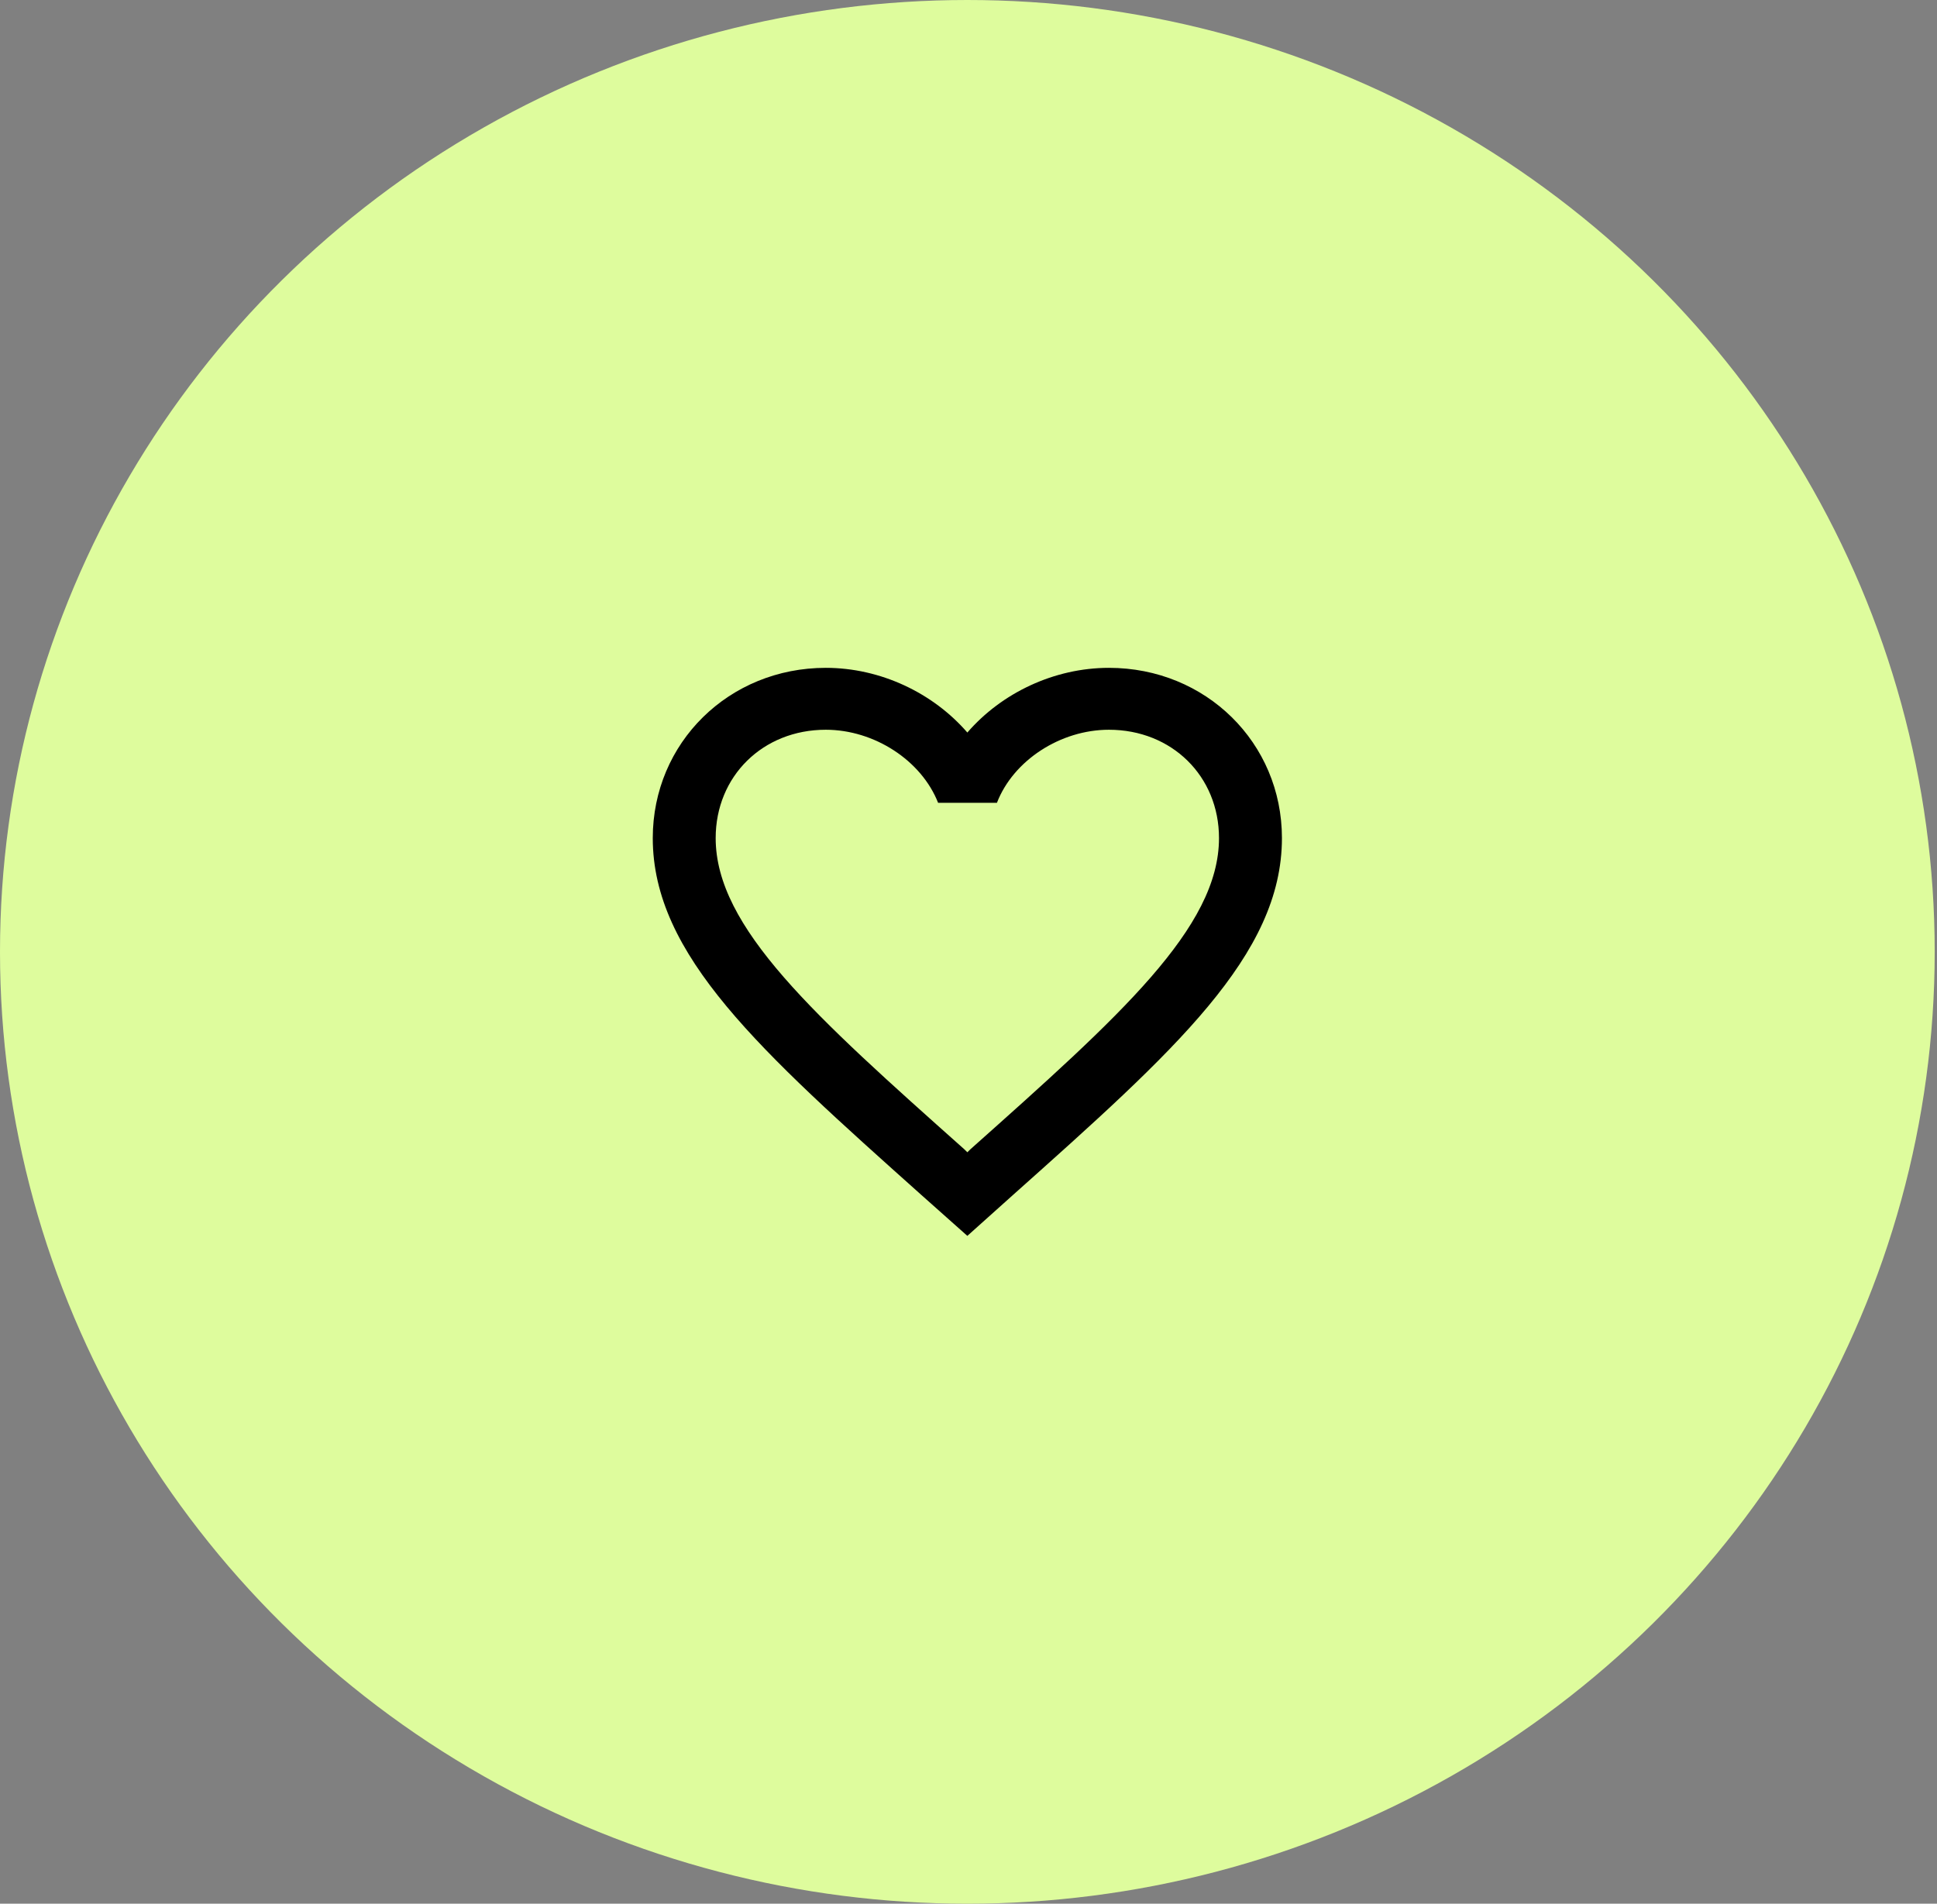 <svg width="59" height="58" viewBox="0 0 59 58" fill="none" xmlns="http://www.w3.org/2000/svg">
<rect x="0" y="0" width="59" height="58" fill="#808080" stroke="none"/>
<ellipse cx="29.465" cy="29" rx="29.465" ry="29" fill="#DEFC9D"/>
<path d="M33.777 20.347C32.109 20.347 30.509 21.111 29.465 22.318C28.42 21.111 26.82 20.347 25.153 20.347C22.202 20.347 19.883 22.629 19.883 25.534C19.883 29.099 23.141 32.004 28.076 36.417L29.465 37.653L30.854 36.408C35.789 32.004 39.047 29.099 39.047 25.534C39.047 22.629 36.728 20.347 33.777 20.347ZM29.561 35.012L29.465 35.106L29.369 35.012C24.808 30.948 21.799 28.26 21.799 25.534C21.799 23.648 23.236 22.233 25.153 22.233C26.629 22.233 28.066 23.167 28.574 24.459H30.366C30.864 23.167 32.301 22.233 33.777 22.233C35.693 22.233 37.13 23.648 37.13 25.534C37.13 28.26 34.122 30.948 29.561 35.012Z" fill="black"/>
</svg>
